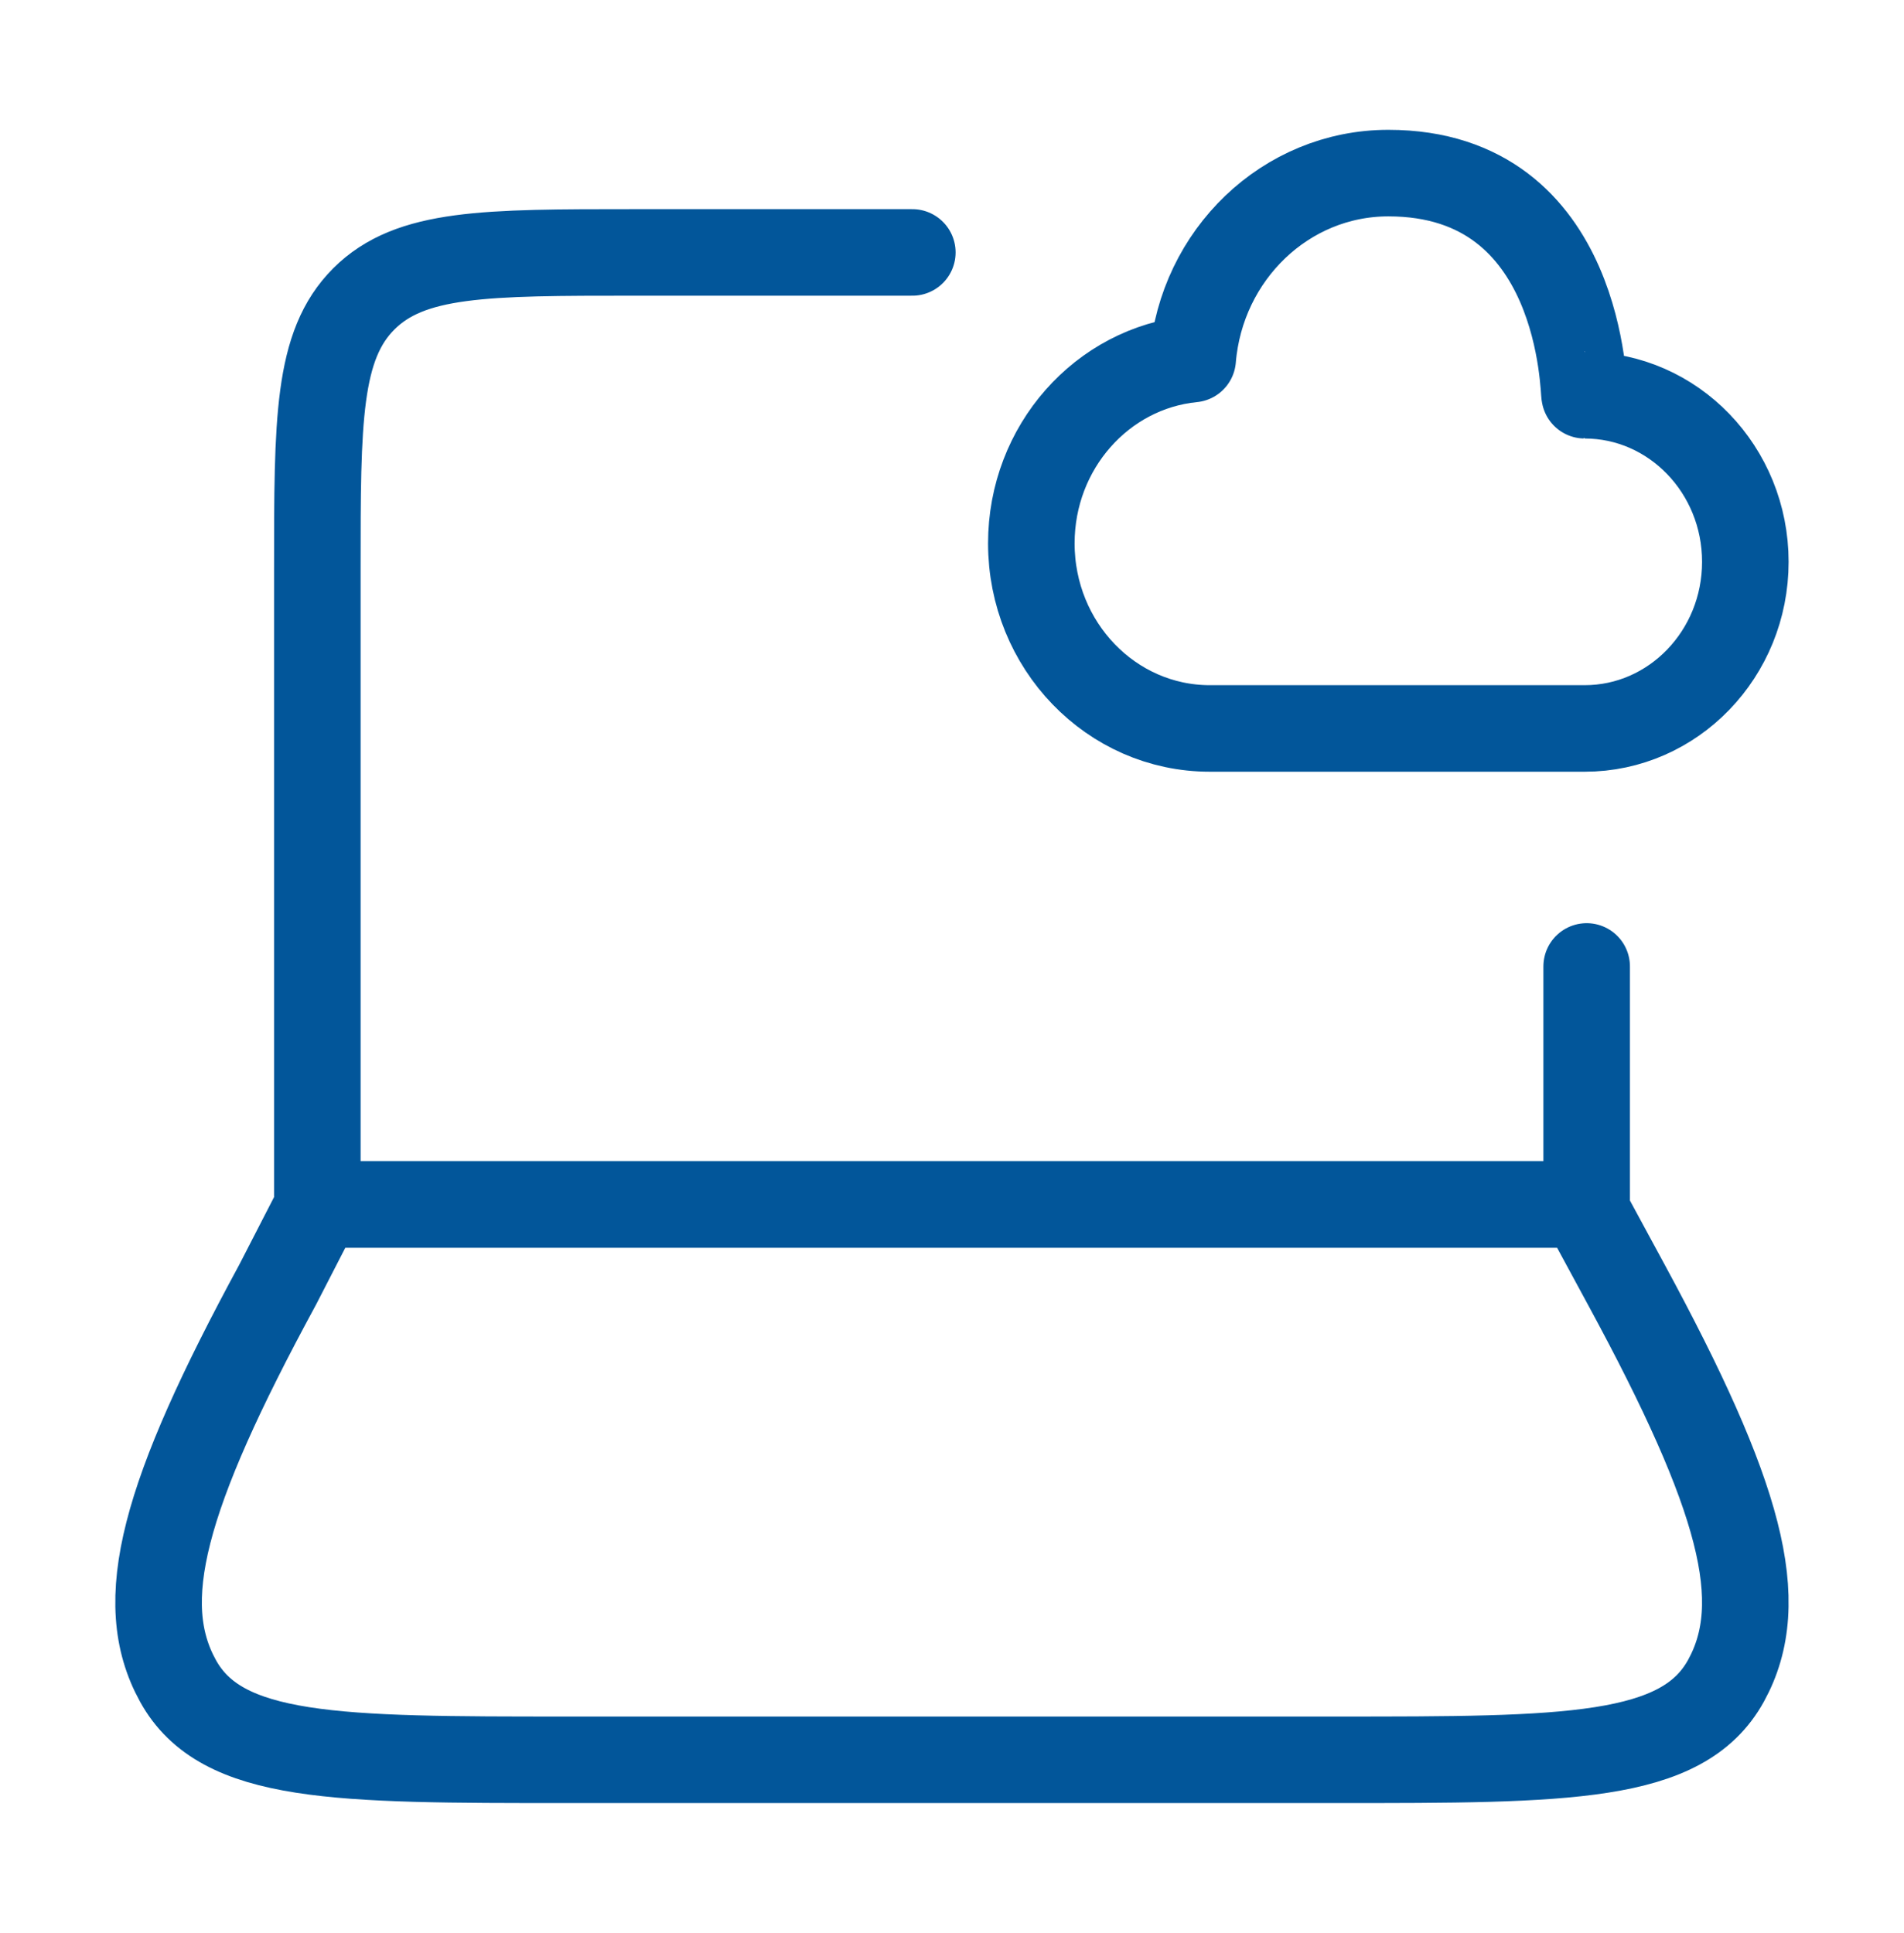 <svg width="66" height="67" viewBox="0 0 66 67" fill="none" xmlns="http://www.w3.org/2000/svg">
<path d="M55 41.75V33.5M11 41.75V19.75C11 14.563 11 11.973 12.611 10.361C14.223 8.75 16.813 8.75 22 8.75H31.625M9.619 44.541L11.055 41.75H54.868L56.38 44.541C60.348 51.862 61.338 55.522 59.829 58.261C58.319 61 54.323 61 46.326 61H19.673C11.673 61 7.675 61 6.168 58.261C4.658 55.522 5.648 51.862 9.619 44.541ZM35.75 18.834C35.75 22.376 38.519 25.25 41.937 25.25H54.931C58.005 25.25 60.5 22.665 60.5 19.475C60.5 16.285 58.005 13.7 54.931 13.7C54.876 13.7 54.931 6 48.125 6C44.566 6 41.643 8.832 41.343 12.446C38.205 12.757 35.75 15.498 35.75 18.834Z" stroke="#02569A" stroke-width="3" stroke-linecap="round" stroke-linejoin="round"/>
</svg>
